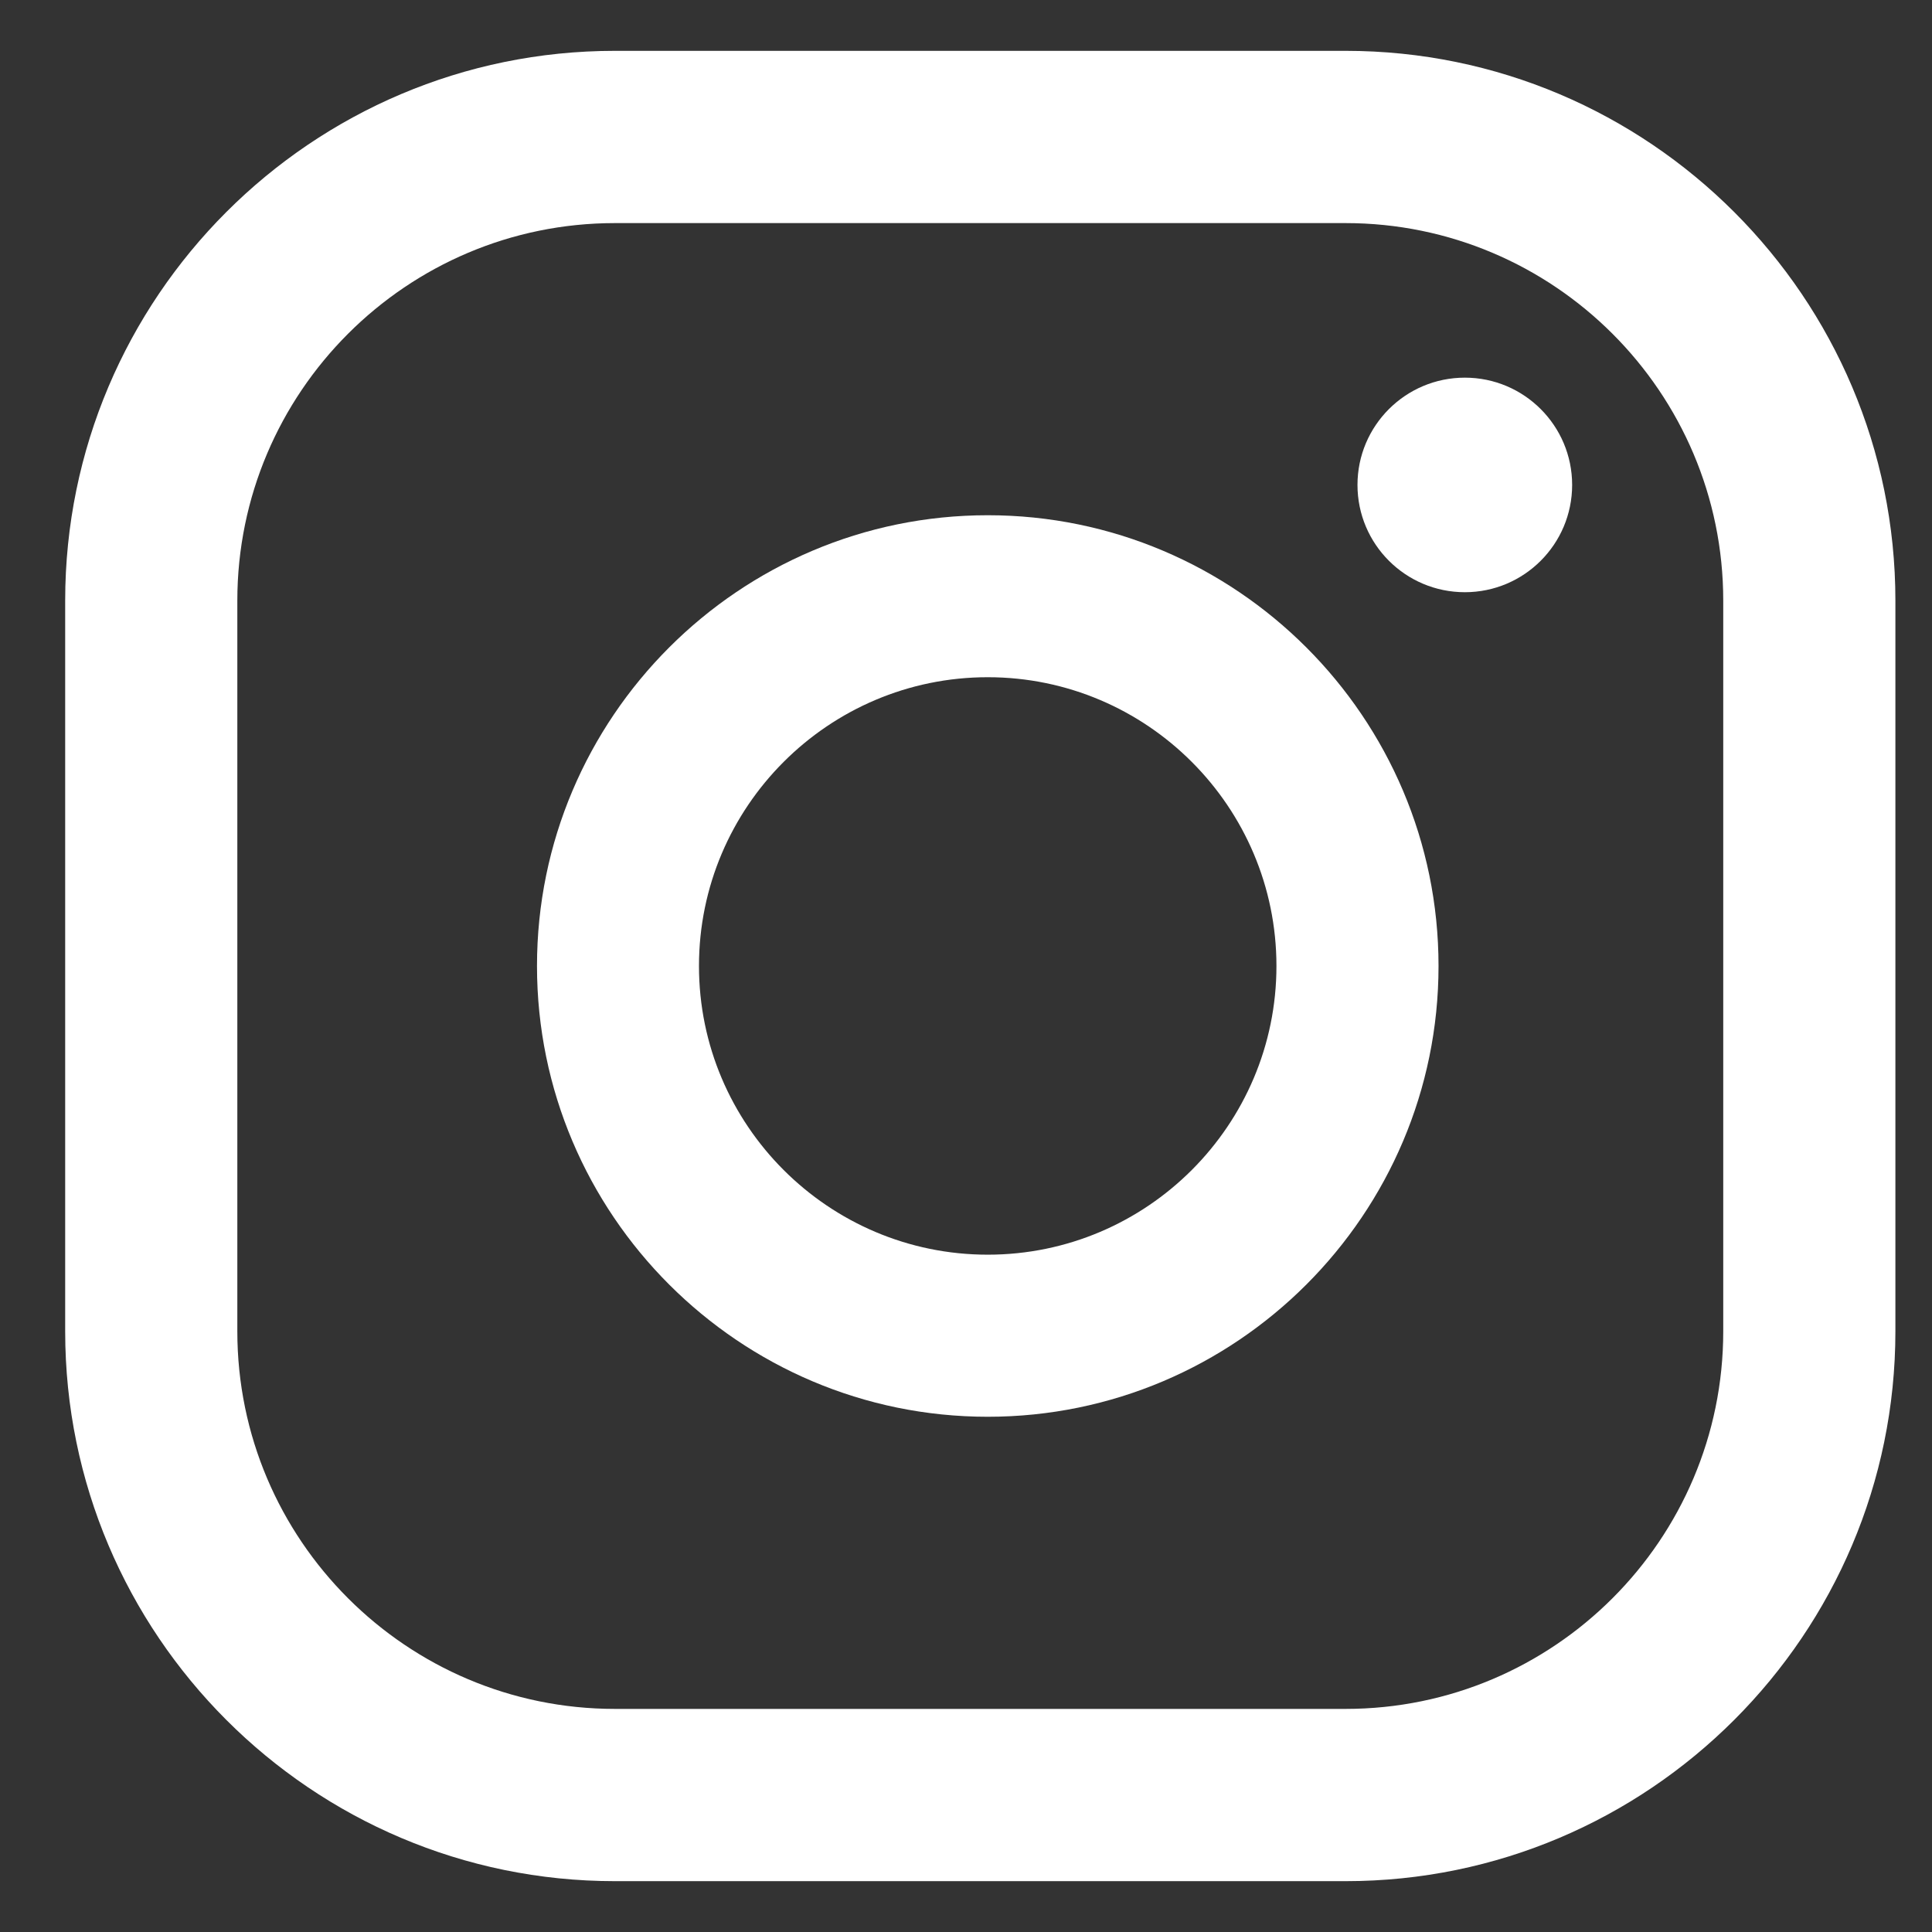 <svg width="19" height="19" viewBox="0 0 19 19" fill="none" xmlns="http://www.w3.org/2000/svg">
<rect x="0" y="0" width="19" height="19" fill="#333333" stroke="none"/>
<path d="M14.406 3.714C13.823 3.714 13.35 4.186 13.35 4.769C13.35 5.352 13.823 5.824 14.406 5.824C14.988 5.824 15.461 5.352 15.461 4.769C15.461 4.186 14.988 3.714 14.406 3.714Z" fill="white"/>
<path d="M9.714 12.339C8.148 12.339 6.874 11.065 6.874 9.5C6.874 7.934 8.148 6.66 9.714 6.66C11.279 6.66 12.553 7.934 12.553 9.5C12.553 11.065 11.279 12.339 9.714 12.339ZM9.714 5.067C7.27 5.067 5.281 7.056 5.281 9.5C5.281 11.944 7.27 13.933 9.714 13.933C12.158 13.933 14.147 11.944 14.147 9.5C14.147 7.056 12.158 5.067 9.714 5.067Z" fill="white"/>
<path d="M6.047 2.194C3.999 2.194 2.334 3.859 2.334 5.907V13.093C2.334 15.141 3.999 16.806 6.047 16.806H13.233C15.281 16.806 16.947 15.141 16.947 13.093V5.907C16.947 3.859 15.281 2.194 13.233 2.194H6.047ZM13.233 18.5H6.047C3.065 18.5 0.641 16.074 0.641 13.093V5.907C0.641 2.925 3.065 0.5 6.047 0.5H13.233C16.215 0.5 18.64 2.925 18.64 5.907V13.093C18.64 16.074 16.215 18.5 13.233 18.5Z" fill="white"/>
</svg>
